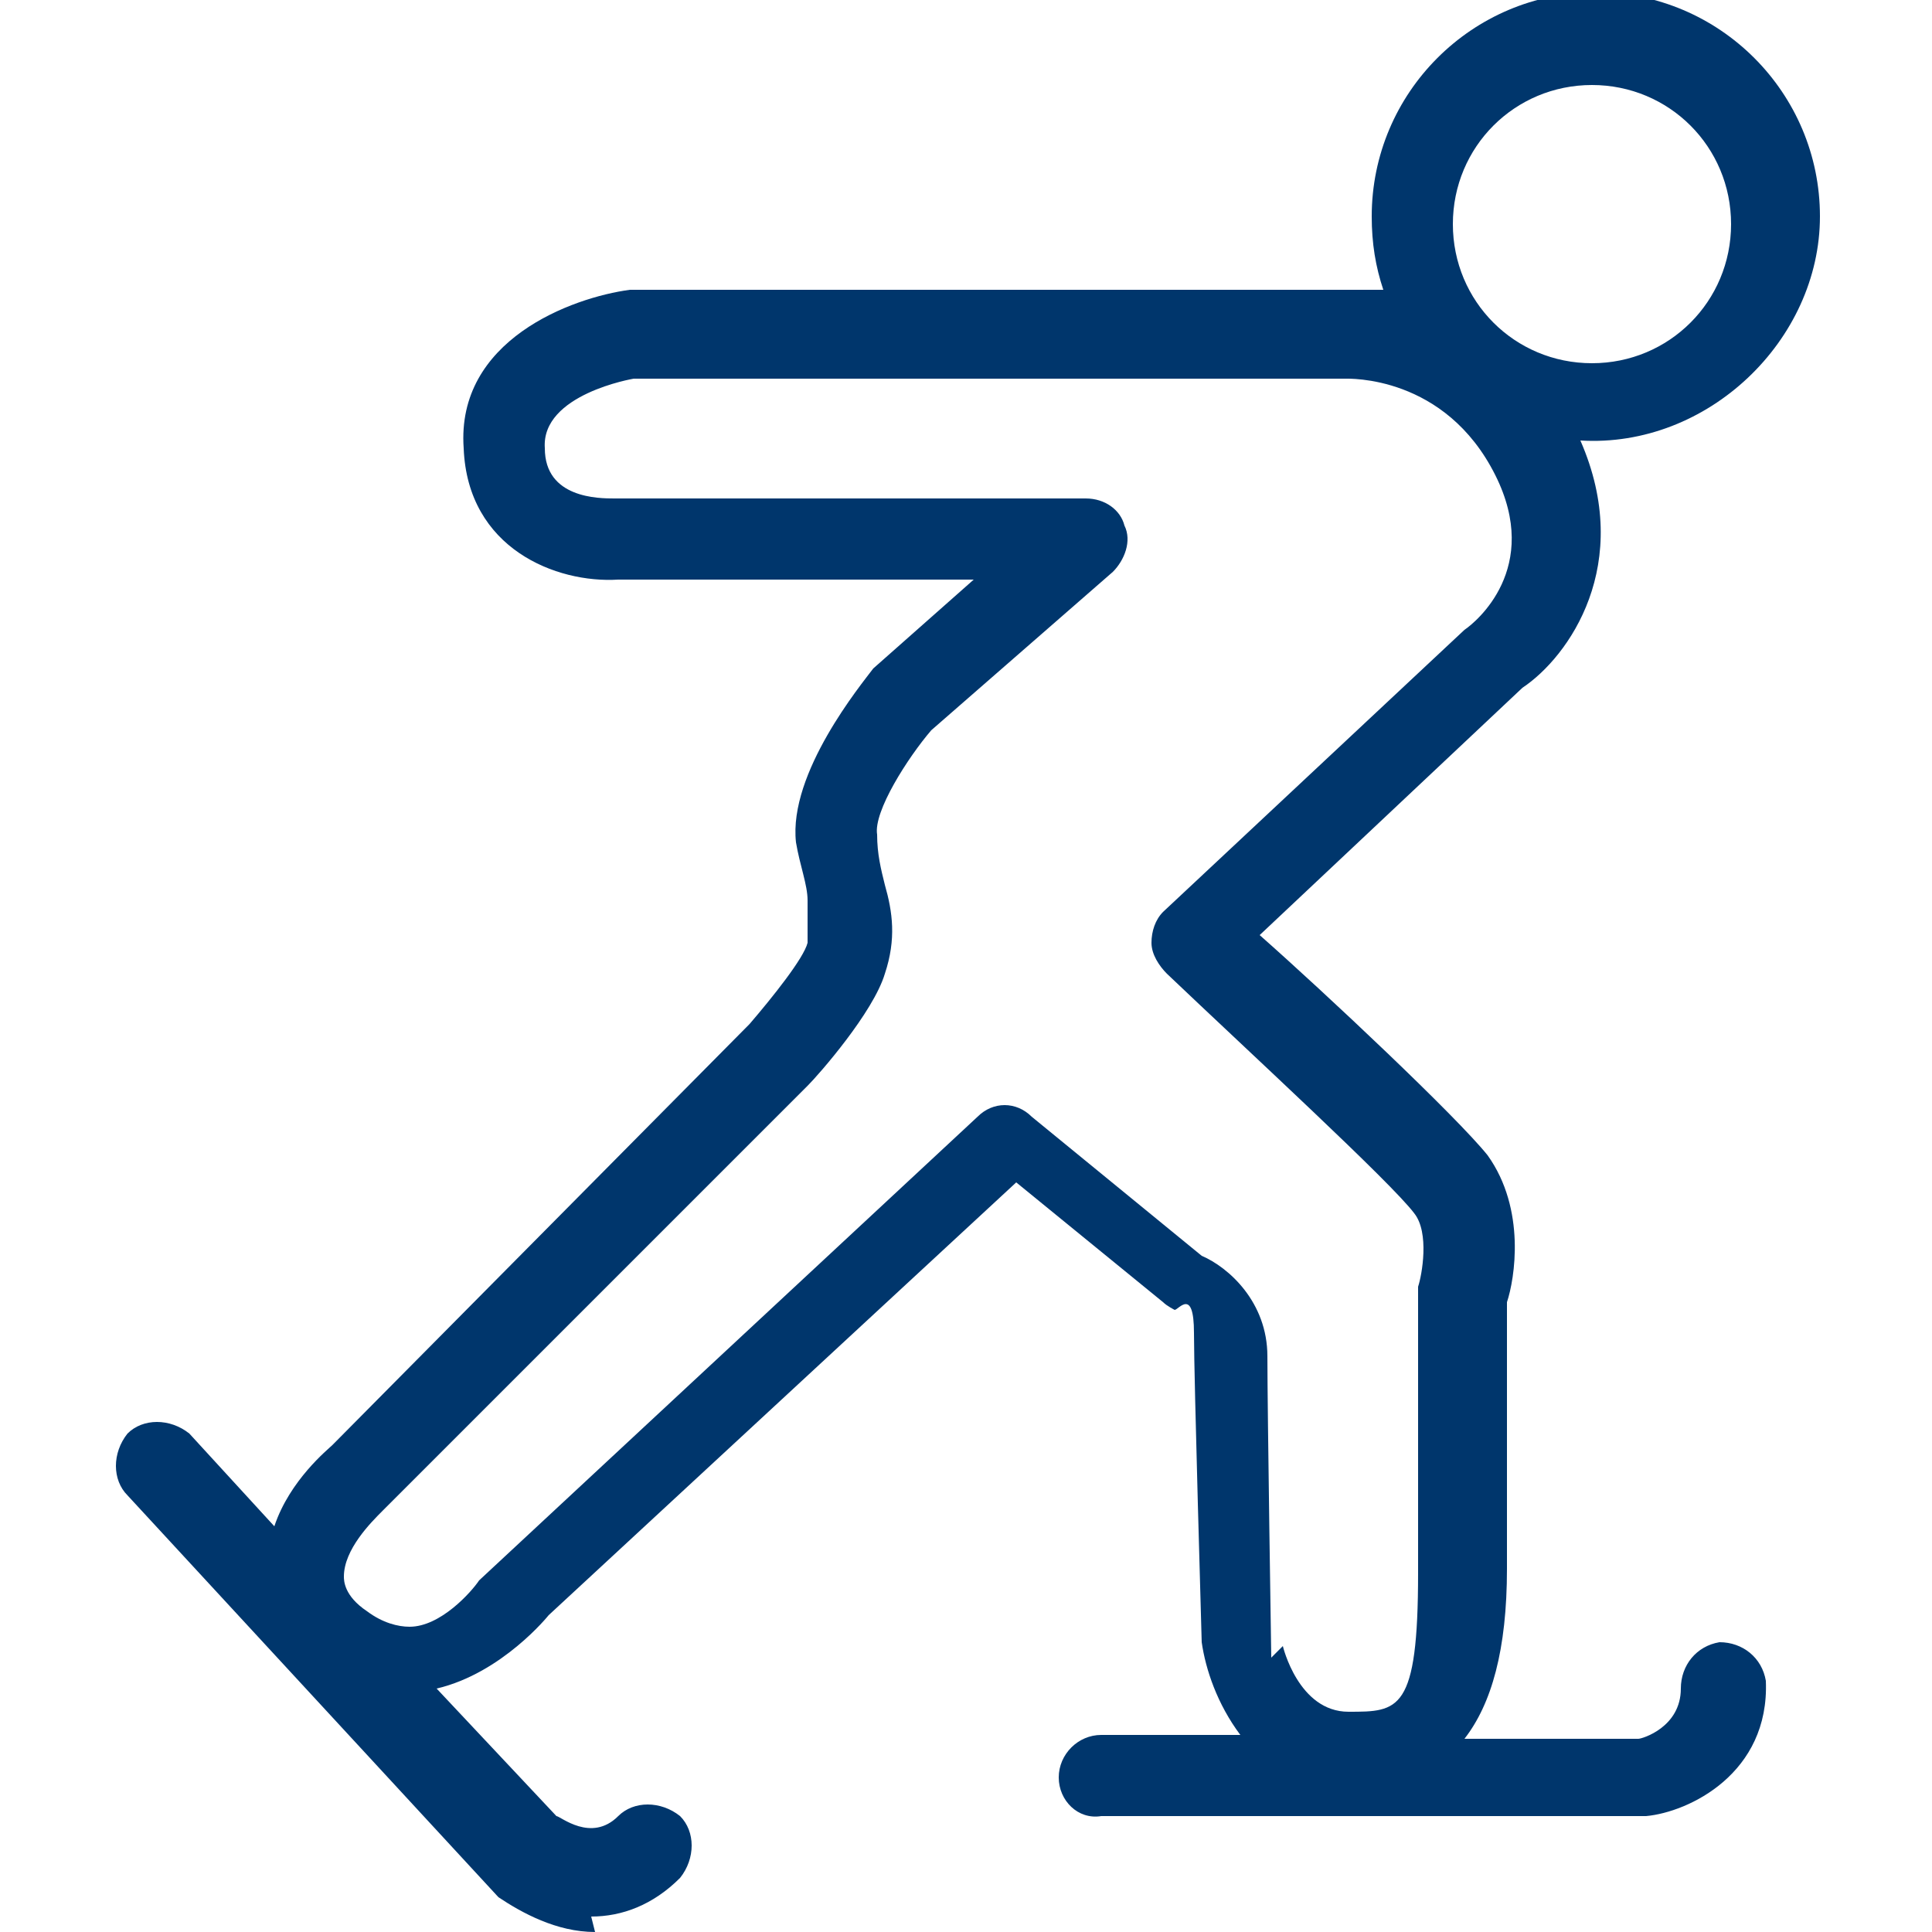<?xml version="1.0" encoding="UTF-8"?><svg id="Layer_1" xmlns="http://www.w3.org/2000/svg" viewBox="0 0 50 50"><defs><style>.cls-1{fill:#00366c;}</style></defs><path class="cls-1" d="M15.4,50c-1,0-1.9-.5-2.5-.9L3.3,38.7c-.4-.4-.4-1.1,0-1.6,.4-.4,1.1-.4,1.6,0l2.2,2.4c.4-1.2,1.4-2,1.5-2.1l10.8-10.9c.6-.7,1.4-1.7,1.5-2.1,0-.3,0-.5,0-1.1,0-.4-.2-.9-.3-1.5-.2-1.8,1.7-4.1,2-4.5l2.6-2.3H16c-1.6,.1-3.9-.8-4-3.4-.2-2.8,2.8-3.9,4.3-4.1h18.5s.4,0,1,0c-.2-.6-.3-1.2-.3-1.9,0-3.2,2.6-5.8,5.8-5.8s5.8,2.6,5.8,5.8-2.9,6-6.2,5.8c1.4,3.2-.3,5.6-1.5,6.4l-6.8,6.4c1.7,1.5,5.1,4.7,5.9,5.7,1,1.4,.7,3.2,.5,3.8v6.9c0,2.1-.4,3.5-1.1,4.4h4.5c.1,0,1.1-.3,1.1-1.3,0-.6,.4-1.1,1-1.2,.6,0,1.1,.4,1.2,1,.1,2.4-2,3.4-3.1,3.5h-14.1c-.6,.1-1.1-.4-1.1-1,0-.6,.5-1.1,1.1-1.1h3.6c-.6-.8-.9-1.7-1-2.4,0-.1-.2-6.8-.2-8s-.4-.6-.5-.6c0,0-.2-.1-.3-.2l-3.8-3.1-12.1,11.2s-1.2,1.5-2.9,1.9l3.1,3.3c.1,0,.9,.7,1.6,0,.4-.4,1.1-.4,1.6,0,.4,.4,.4,1.1,0,1.6-.7,.7-1.5,1-2.3,1Zm17.8-7.4s.4,1.7,1.7,1.7,1.8,0,1.8-3.6v-7.1c0-.1,0-.2,0-.3,.1-.3,.3-1.4-.1-1.9-.6-.8-4.3-4.2-6.4-6.2-.2-.2-.4-.5-.4-.8,0-.3,.1-.6,.3-.8l7.8-7.3c.3-.2,2-1.6,.8-4-1.3-2.6-3.8-2.5-3.9-2.5H16.4s-2.4,.4-2.3,1.8c0,1.3,1.4,1.3,1.8,1.3h12.2c.5,0,.9,.3,1,.7,.2,.4,0,.9-.3,1.2l-4.7,4.1c-.6,.7-1.5,2.1-1.4,2.7,0,.5,.1,.9,.2,1.3,.2,.7,.3,1.4,0,2.3-.3,1-1.7,2.6-2,2.9l-11,11c-.3,.3-1,1-1,1.7,0,.1,0,.5,.6,.9,.4,.3,.8,.4,1.1,.4,.8,0,1.6-.9,1.8-1.2l12.9-12c.4-.4,1-.4,1.4,0l4.4,3.6c.7,.3,1.7,1.2,1.7,2.6s.1,7.8,.1,7.8h0ZM41.2,2.2c-2,0-3.6,1.6-3.6,3.6s1.6,3.6,3.6,3.6,3.6-1.6,3.6-3.6-1.6-3.6-3.6-3.6Z"/></svg>